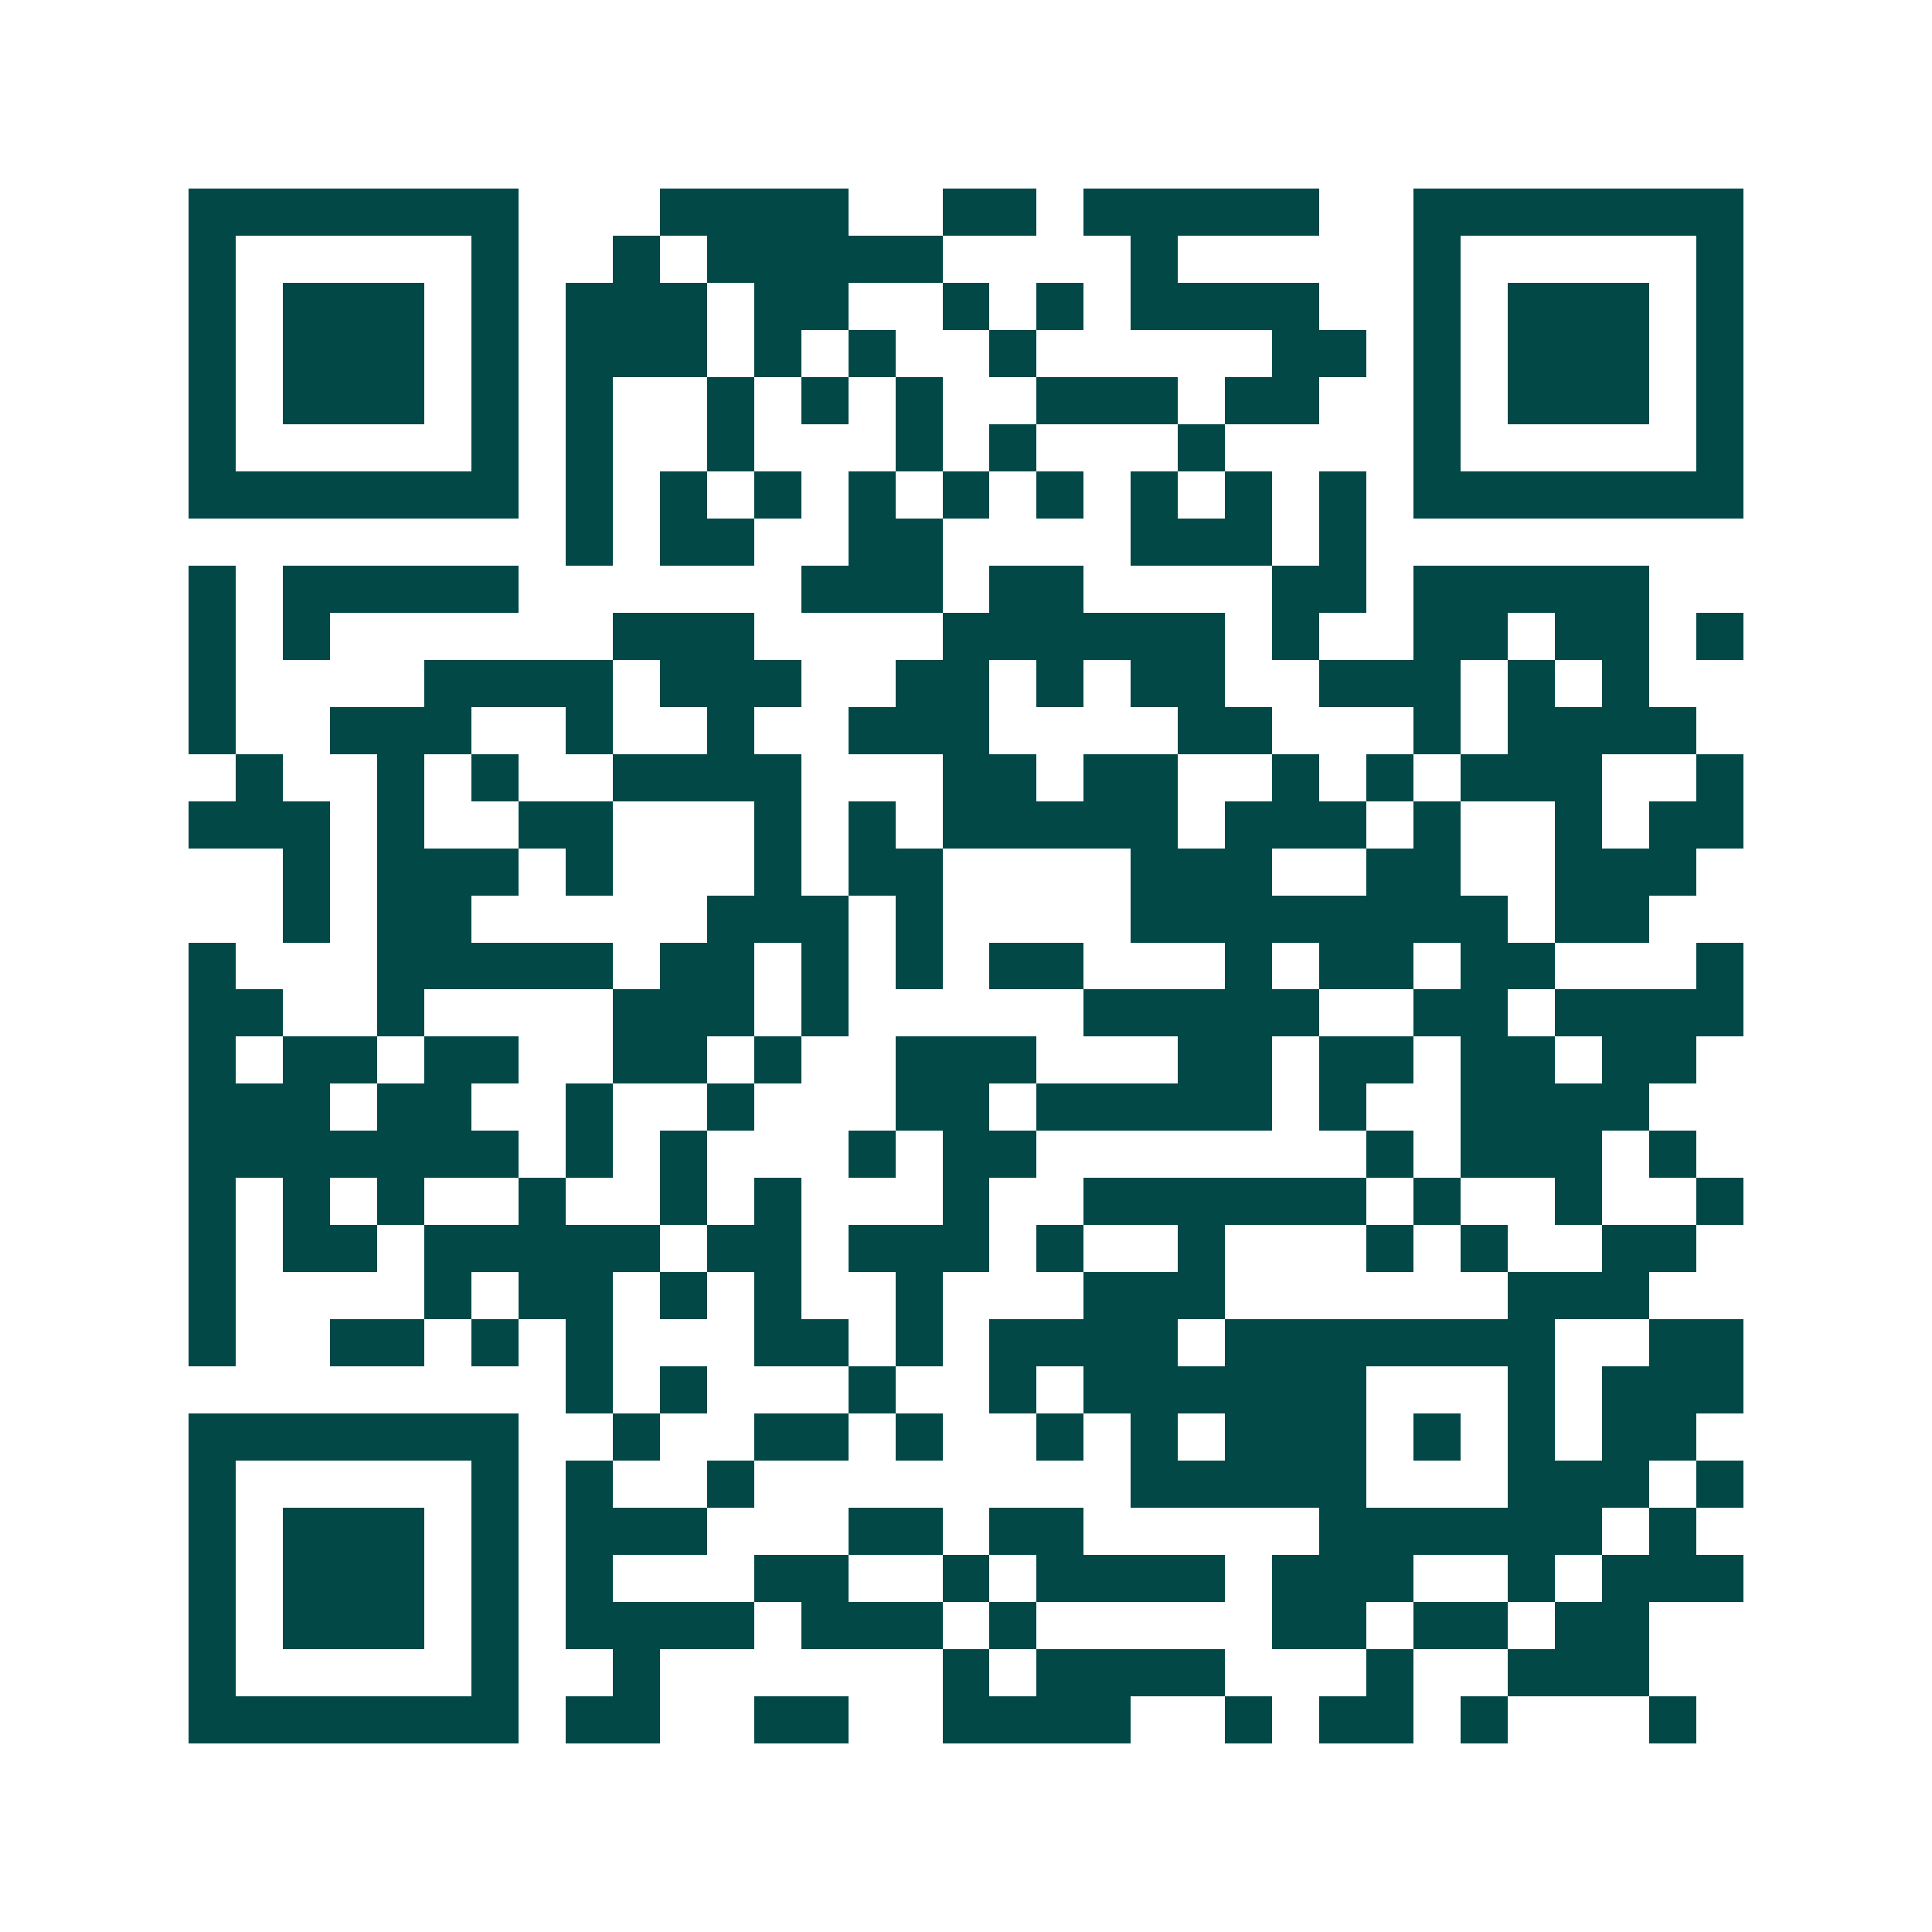 <svg xmlns="http://www.w3.org/2000/svg" width="200" height="200" viewBox="0 0 41 41" shape-rendering="crispEdges"><path fill="#ffffff" d="M0 0h41v41H0z"/><path stroke="#014847" d="M4 4.5h7m3 0h4m2 0h2m1 0h5m2 0h7M4 5.5h1m5 0h1m2 0h1m1 0h5m4 0h1m5 0h1m5 0h1M4 6.5h1m1 0h3m1 0h1m1 0h3m1 0h2m2 0h1m1 0h1m1 0h4m2 0h1m1 0h3m1 0h1M4 7.5h1m1 0h3m1 0h1m1 0h3m1 0h1m1 0h1m2 0h1m5 0h2m1 0h1m1 0h3m1 0h1M4 8.5h1m1 0h3m1 0h1m1 0h1m2 0h1m1 0h1m1 0h1m2 0h3m1 0h2m2 0h1m1 0h3m1 0h1M4 9.5h1m5 0h1m1 0h1m2 0h1m3 0h1m1 0h1m3 0h1m4 0h1m5 0h1M4 10.5h7m1 0h1m1 0h1m1 0h1m1 0h1m1 0h1m1 0h1m1 0h1m1 0h1m1 0h1m1 0h7M12 11.5h1m1 0h2m2 0h2m4 0h3m1 0h1M4 12.5h1m1 0h5m6 0h3m1 0h2m4 0h2m1 0h5M4 13.5h1m1 0h1m6 0h3m4 0h6m1 0h1m2 0h2m1 0h2m1 0h1M4 14.5h1m4 0h4m1 0h3m2 0h2m1 0h1m1 0h2m2 0h3m1 0h1m1 0h1M4 15.5h1m2 0h3m2 0h1m2 0h1m2 0h3m4 0h2m3 0h1m1 0h4M5 16.5h1m2 0h1m1 0h1m2 0h4m3 0h2m1 0h2m2 0h1m1 0h1m1 0h3m2 0h1M4 17.5h3m1 0h1m2 0h2m3 0h1m1 0h1m1 0h5m1 0h3m1 0h1m2 0h1m1 0h2M6 18.5h1m1 0h3m1 0h1m3 0h1m1 0h2m4 0h3m2 0h2m2 0h3M6 19.5h1m1 0h2m5 0h3m1 0h1m4 0h8m1 0h2M4 20.5h1m3 0h5m1 0h2m1 0h1m1 0h1m1 0h2m3 0h1m1 0h2m1 0h2m3 0h1M4 21.5h2m2 0h1m4 0h3m1 0h1m5 0h5m2 0h2m1 0h4M4 22.5h1m1 0h2m1 0h2m2 0h2m1 0h1m2 0h3m3 0h2m1 0h2m1 0h2m1 0h2M4 23.5h3m1 0h2m2 0h1m2 0h1m3 0h2m1 0h5m1 0h1m2 0h4M4 24.5h7m1 0h1m1 0h1m3 0h1m1 0h2m7 0h1m1 0h3m1 0h1M4 25.5h1m1 0h1m1 0h1m2 0h1m2 0h1m1 0h1m3 0h1m2 0h6m1 0h1m2 0h1m2 0h1M4 26.5h1m1 0h2m1 0h5m1 0h2m1 0h3m1 0h1m2 0h1m3 0h1m1 0h1m2 0h2M4 27.5h1m4 0h1m1 0h2m1 0h1m1 0h1m2 0h1m3 0h3m6 0h3M4 28.5h1m2 0h2m1 0h1m1 0h1m3 0h2m1 0h1m1 0h4m1 0h7m2 0h2M12 29.5h1m1 0h1m3 0h1m2 0h1m1 0h6m3 0h1m1 0h3M4 30.5h7m2 0h1m2 0h2m1 0h1m2 0h1m1 0h1m1 0h3m1 0h1m1 0h1m1 0h2M4 31.5h1m5 0h1m1 0h1m2 0h1m8 0h5m3 0h3m1 0h1M4 32.5h1m1 0h3m1 0h1m1 0h3m3 0h2m1 0h2m5 0h6m1 0h1M4 33.5h1m1 0h3m1 0h1m1 0h1m3 0h2m2 0h1m1 0h4m1 0h3m2 0h1m1 0h3M4 34.5h1m1 0h3m1 0h1m1 0h4m1 0h3m1 0h1m5 0h2m1 0h2m1 0h2M4 35.5h1m5 0h1m2 0h1m6 0h1m1 0h4m3 0h1m2 0h3M4 36.5h7m1 0h2m2 0h2m2 0h4m2 0h1m1 0h2m1 0h1m3 0h1"/></svg>

